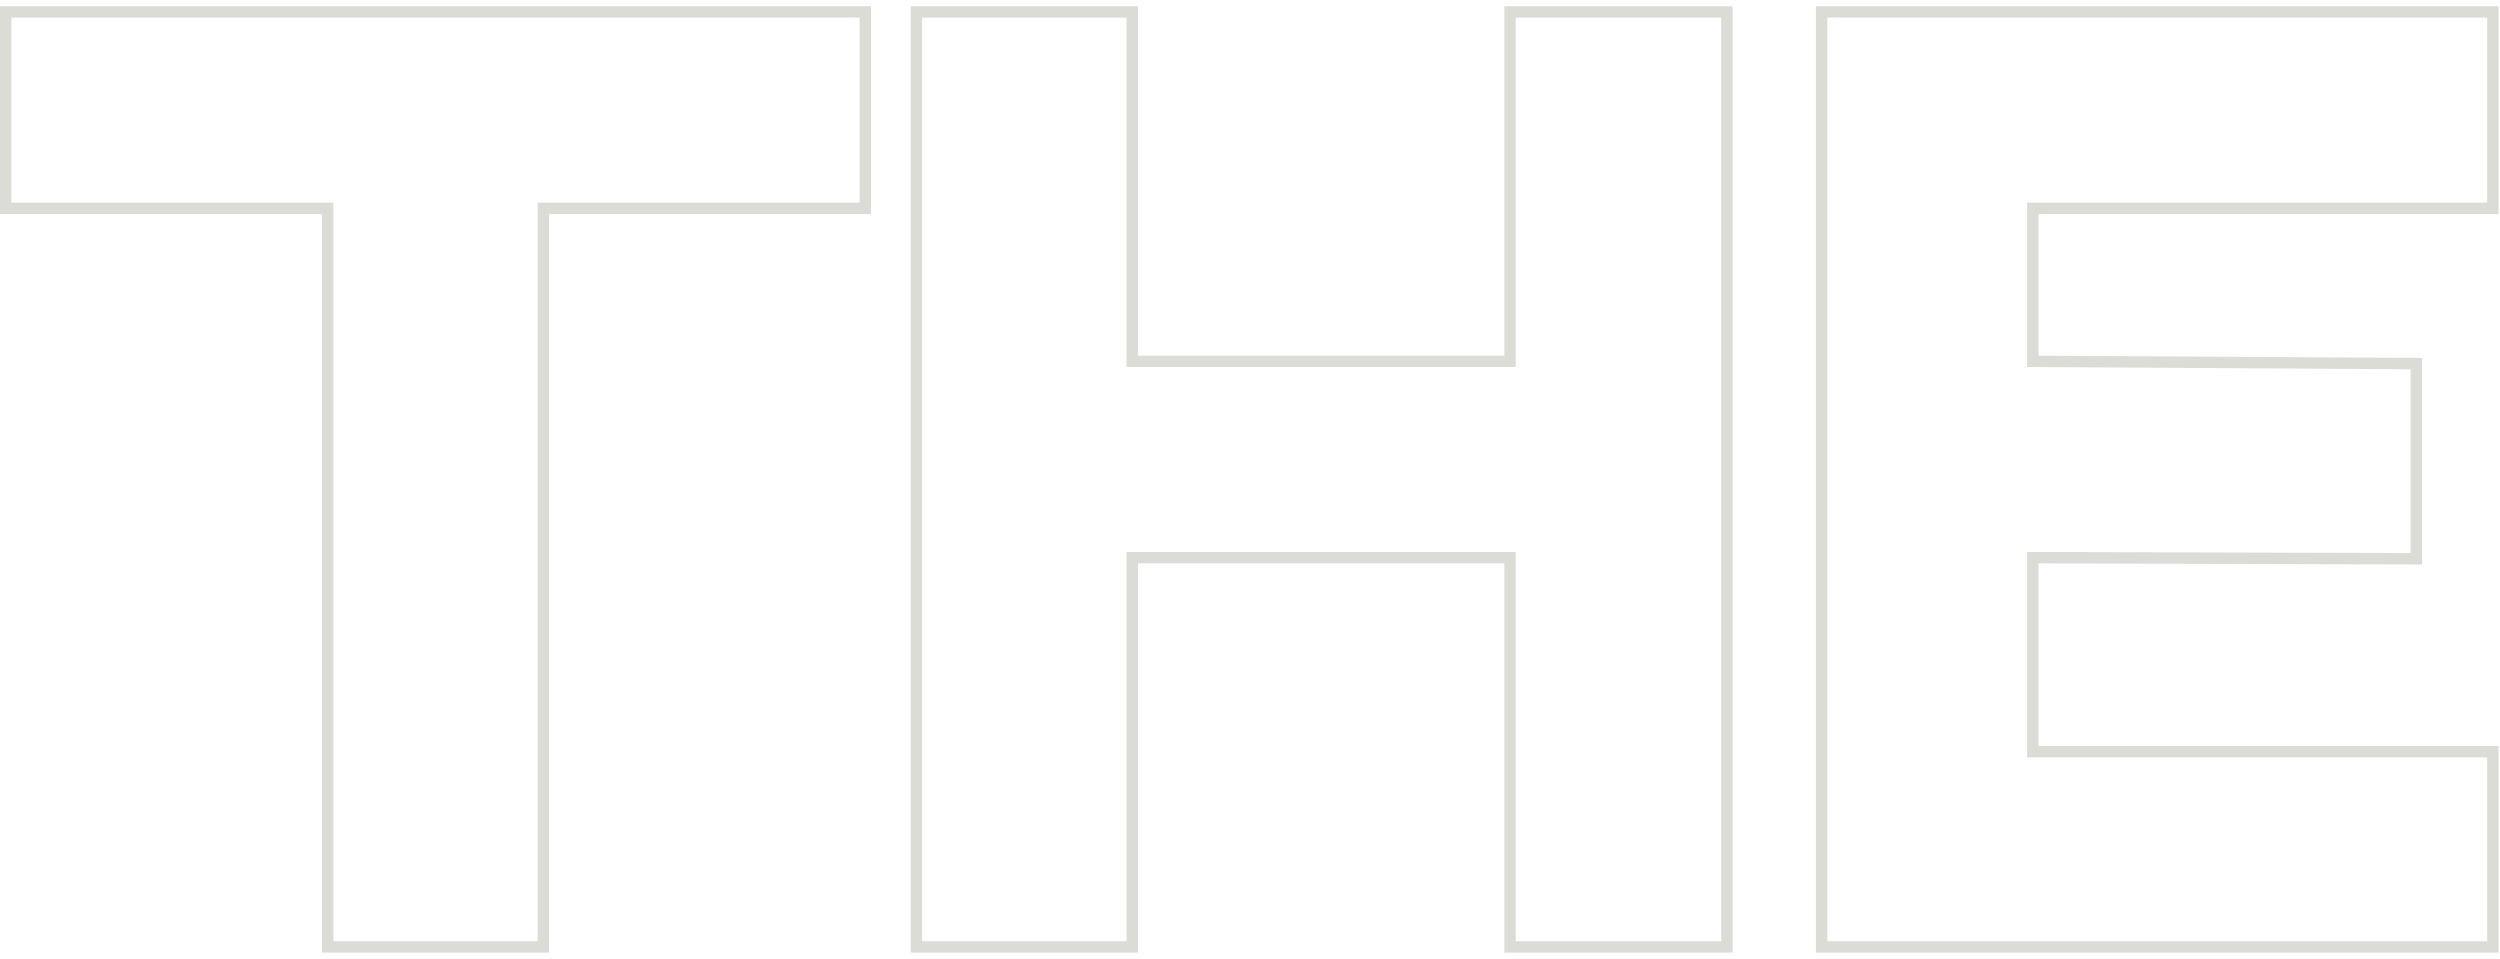 <svg width="219" height="84" viewBox="0 0 219 84" fill="none" xmlns="http://www.w3.org/2000/svg">
<path d="M1 1.05H0.5V1.55V17.75V18.25H1H28.7V82.45V82.95H29.2H47.1H47.6V82.45V18.25H75.3H75.8V17.75V1.55V1.05H75.3H1ZM99.179 1.55V1.05H98.679H80.779H80.279V1.55V82.45V82.95H80.779H98.679H99.179V82.45V48.85H132.279V82.45V82.95H132.779H150.779H151.279V82.45V1.55V1.05H150.779H132.779H132.279V1.55V31.65H99.179V1.55ZM160.076 1.05H159.576V1.55V82.45V82.95H160.076H217.876H218.376V82.45V66.35V65.85H217.876H178.076V48.852L211.174 48.95L211.676 48.952V48.45V32.35V31.853L211.179 31.85L178.076 31.653V18.25H217.876H218.376V17.75V1.55V1.05H217.876H160.076Z" stroke="#DCDCD6"/>
</svg>
